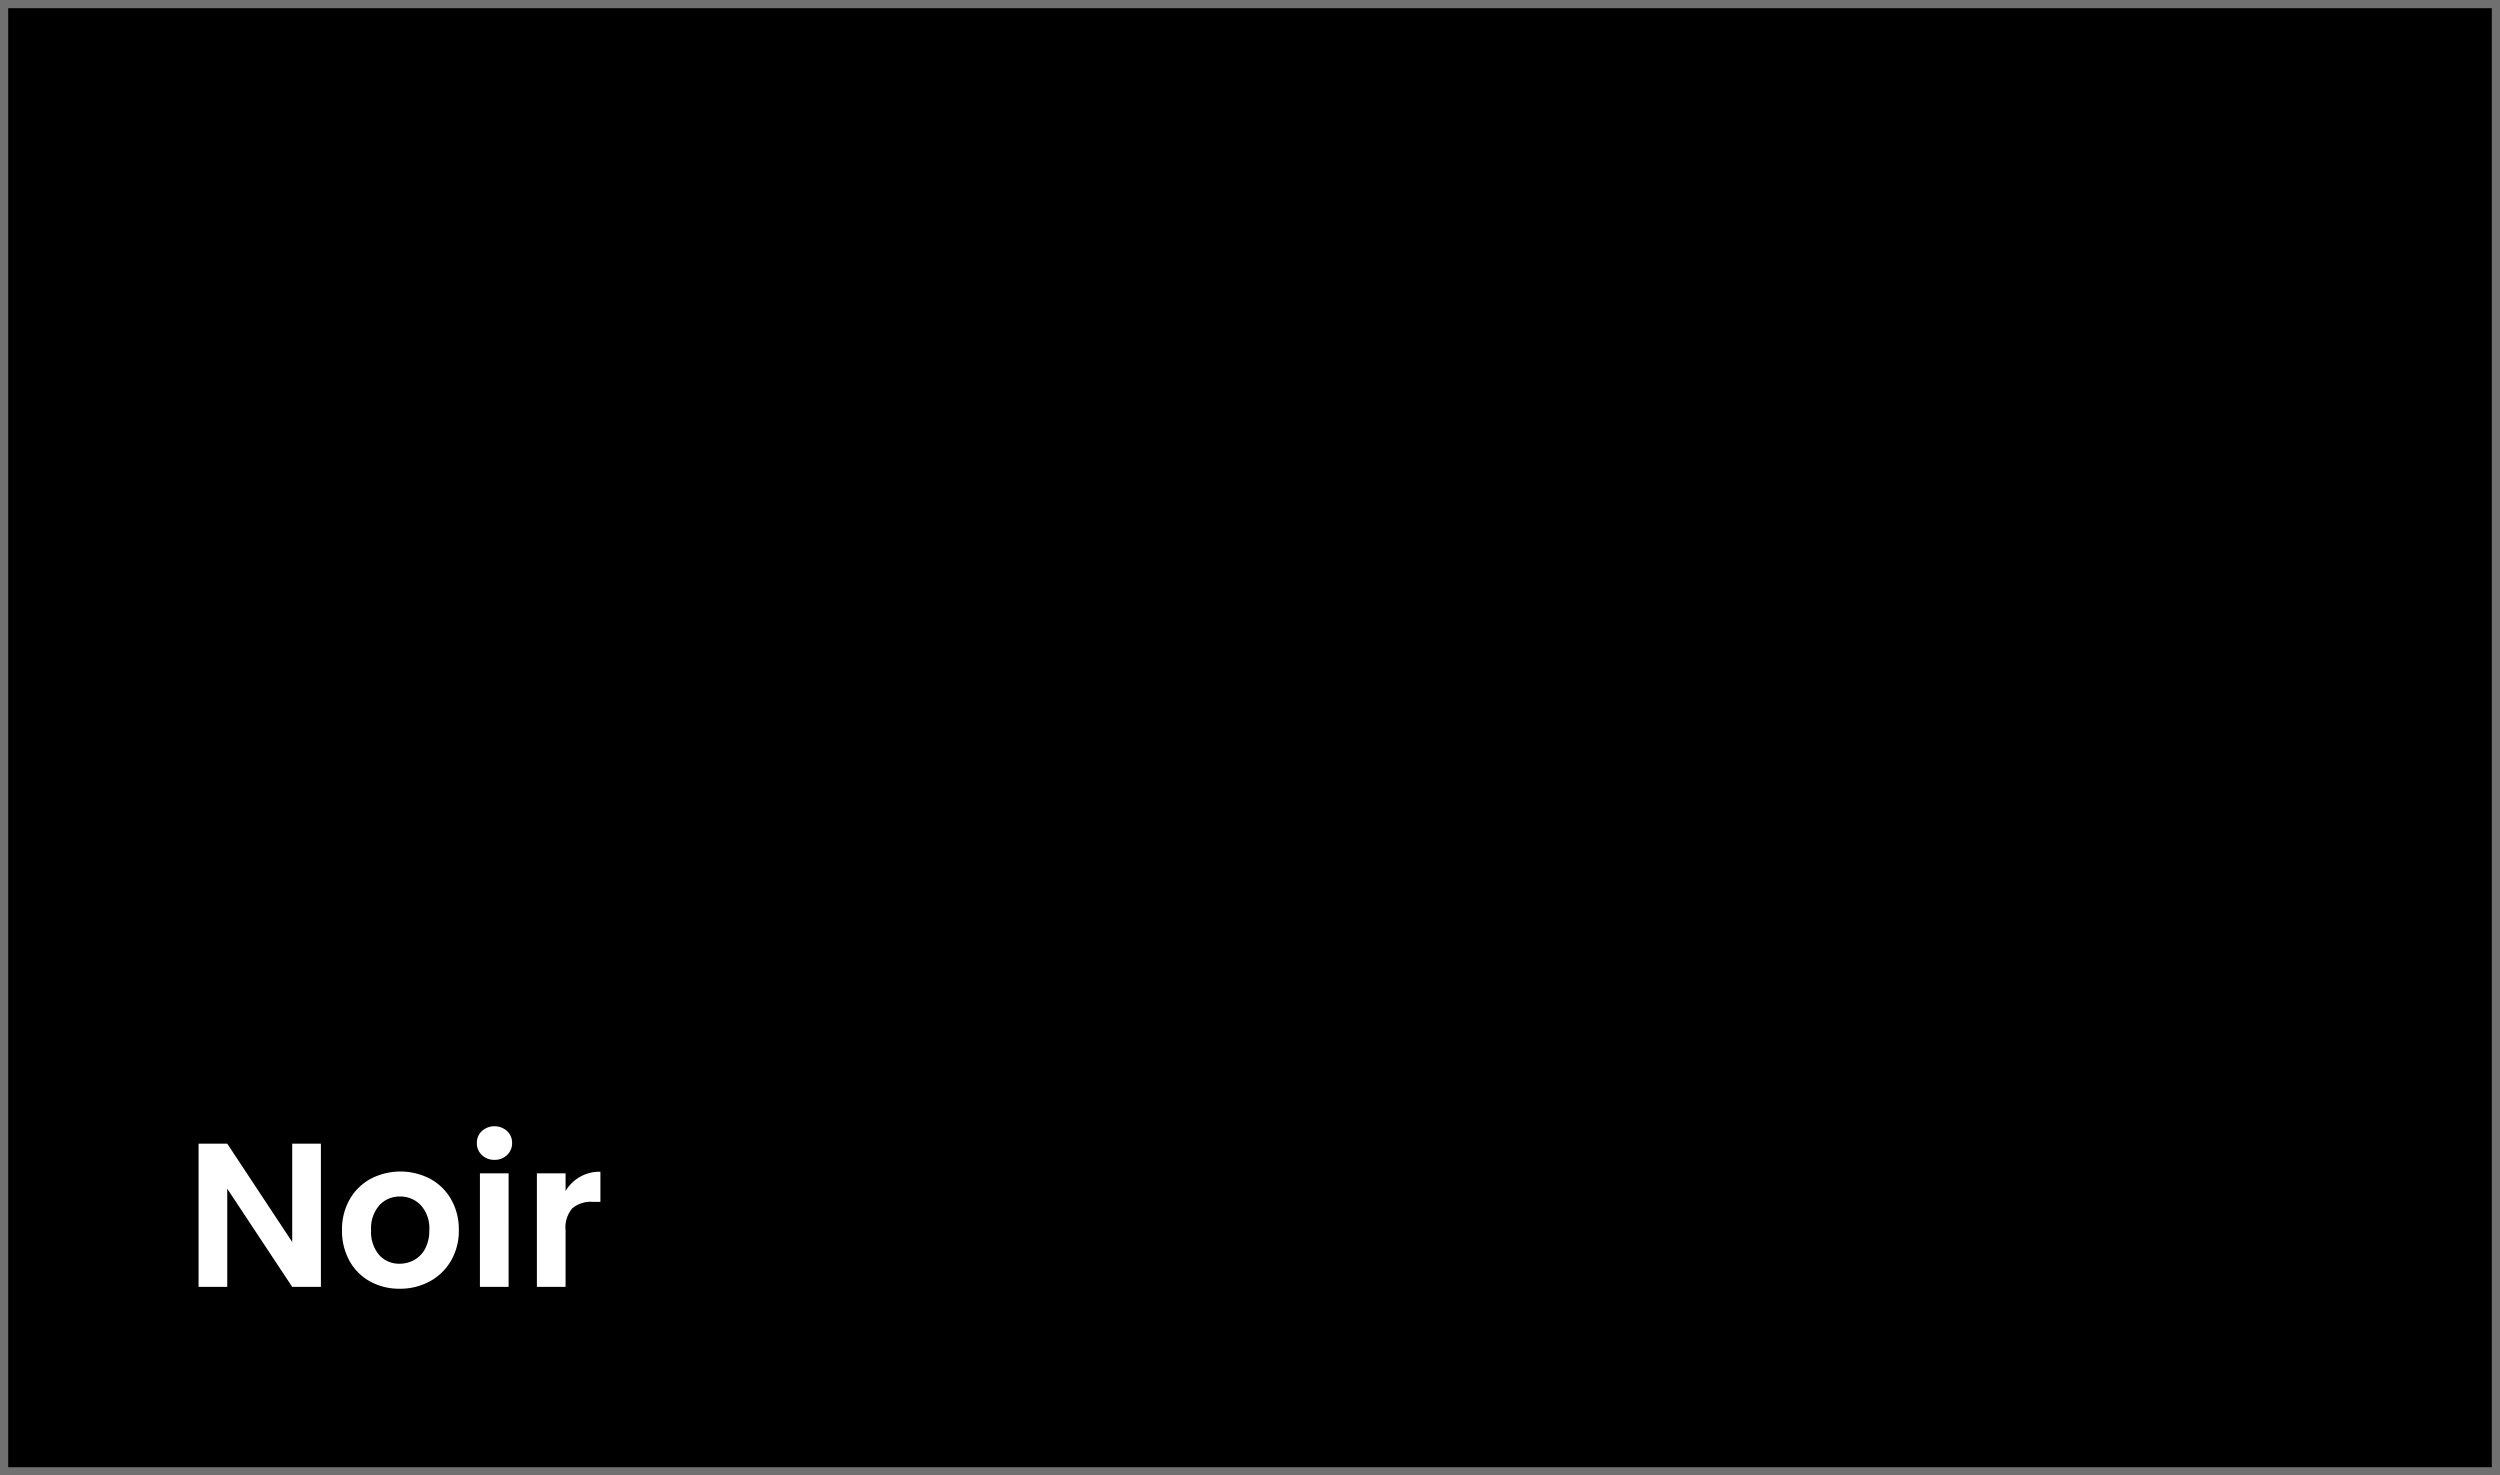 <?xml version="1.0" encoding="UTF-8"?> <svg xmlns="http://www.w3.org/2000/svg" width="305" height="180" viewBox="0 0 305 180"><rect x="0" y="0" width="305" height="180" fill="#333333" stroke="none"/><g id="Group_85495" data-name="Group 85495" transform="translate(-299 -7596.826)"><g id="Path_60110" data-name="Path 60110" transform="translate(299 7596.826)"><path d="M 304.5 179.5 L 0.5 179.5 L 0.5 0.5 L 304.5 0.5 L 304.5 179.5 Z" stroke="none"></path><path d="M 1 1 L 1 179 L 304 179 L 304 1 L 1 1 M 0 0 L 305 0 L 305 180 L 0 180 L 0 0 Z" stroke="none" fill="#707070"></path></g><path id="Path_60112" data-name="Path 60112" d="M16.65,26h-3.5L5.225,14.025V26h-3.5V8.525h3.5l7.925,12v-12h3.5Zm9.6.225a7.3,7.3,0,0,1-3.6-.888,6.391,6.391,0,0,1-2.512-2.512,7.529,7.529,0,0,1-.913-3.75,7.369,7.369,0,0,1,.938-3.75,6.515,6.515,0,0,1,2.563-2.512,7.847,7.847,0,0,1,7.25,0,6.515,6.515,0,0,1,2.562,2.512,7.369,7.369,0,0,1,.938,3.75,7.218,7.218,0,0,1-.962,3.75,6.665,6.665,0,0,1-2.6,2.512A7.56,7.56,0,0,1,26.25,26.225Zm0-3.05a3.641,3.641,0,0,0,1.788-.462,3.361,3.361,0,0,0,1.337-1.387,4.676,4.676,0,0,0,.5-2.25,4.169,4.169,0,0,0-1.037-3.038A3.411,3.411,0,0,0,26.3,14.975a3.33,3.33,0,0,0-2.512,1.063,4.232,4.232,0,0,0-1.013,3.038,4.3,4.3,0,0,0,.988,3.037A3.251,3.251,0,0,0,26.25,23.175ZM37.825,10.5a2.133,2.133,0,0,1-1.537-.587,1.944,1.944,0,0,1-.613-1.463,1.944,1.944,0,0,1,.613-1.462,2.306,2.306,0,0,1,3.075,0,1.944,1.944,0,0,1,.613,1.462,1.944,1.944,0,0,1-.613,1.463A2.133,2.133,0,0,1,37.825,10.5Zm1.725,1.65V26h-3.5V12.15ZM46.5,14.3a4.816,4.816,0,0,1,4.25-2.35v3.675h-.925a3.545,3.545,0,0,0-2.487.775,3.573,3.573,0,0,0-.838,2.7V26H43V12.15h3.5Z" transform="translate(321.5 7727.826)" fill="#fff"></path></g></svg> 